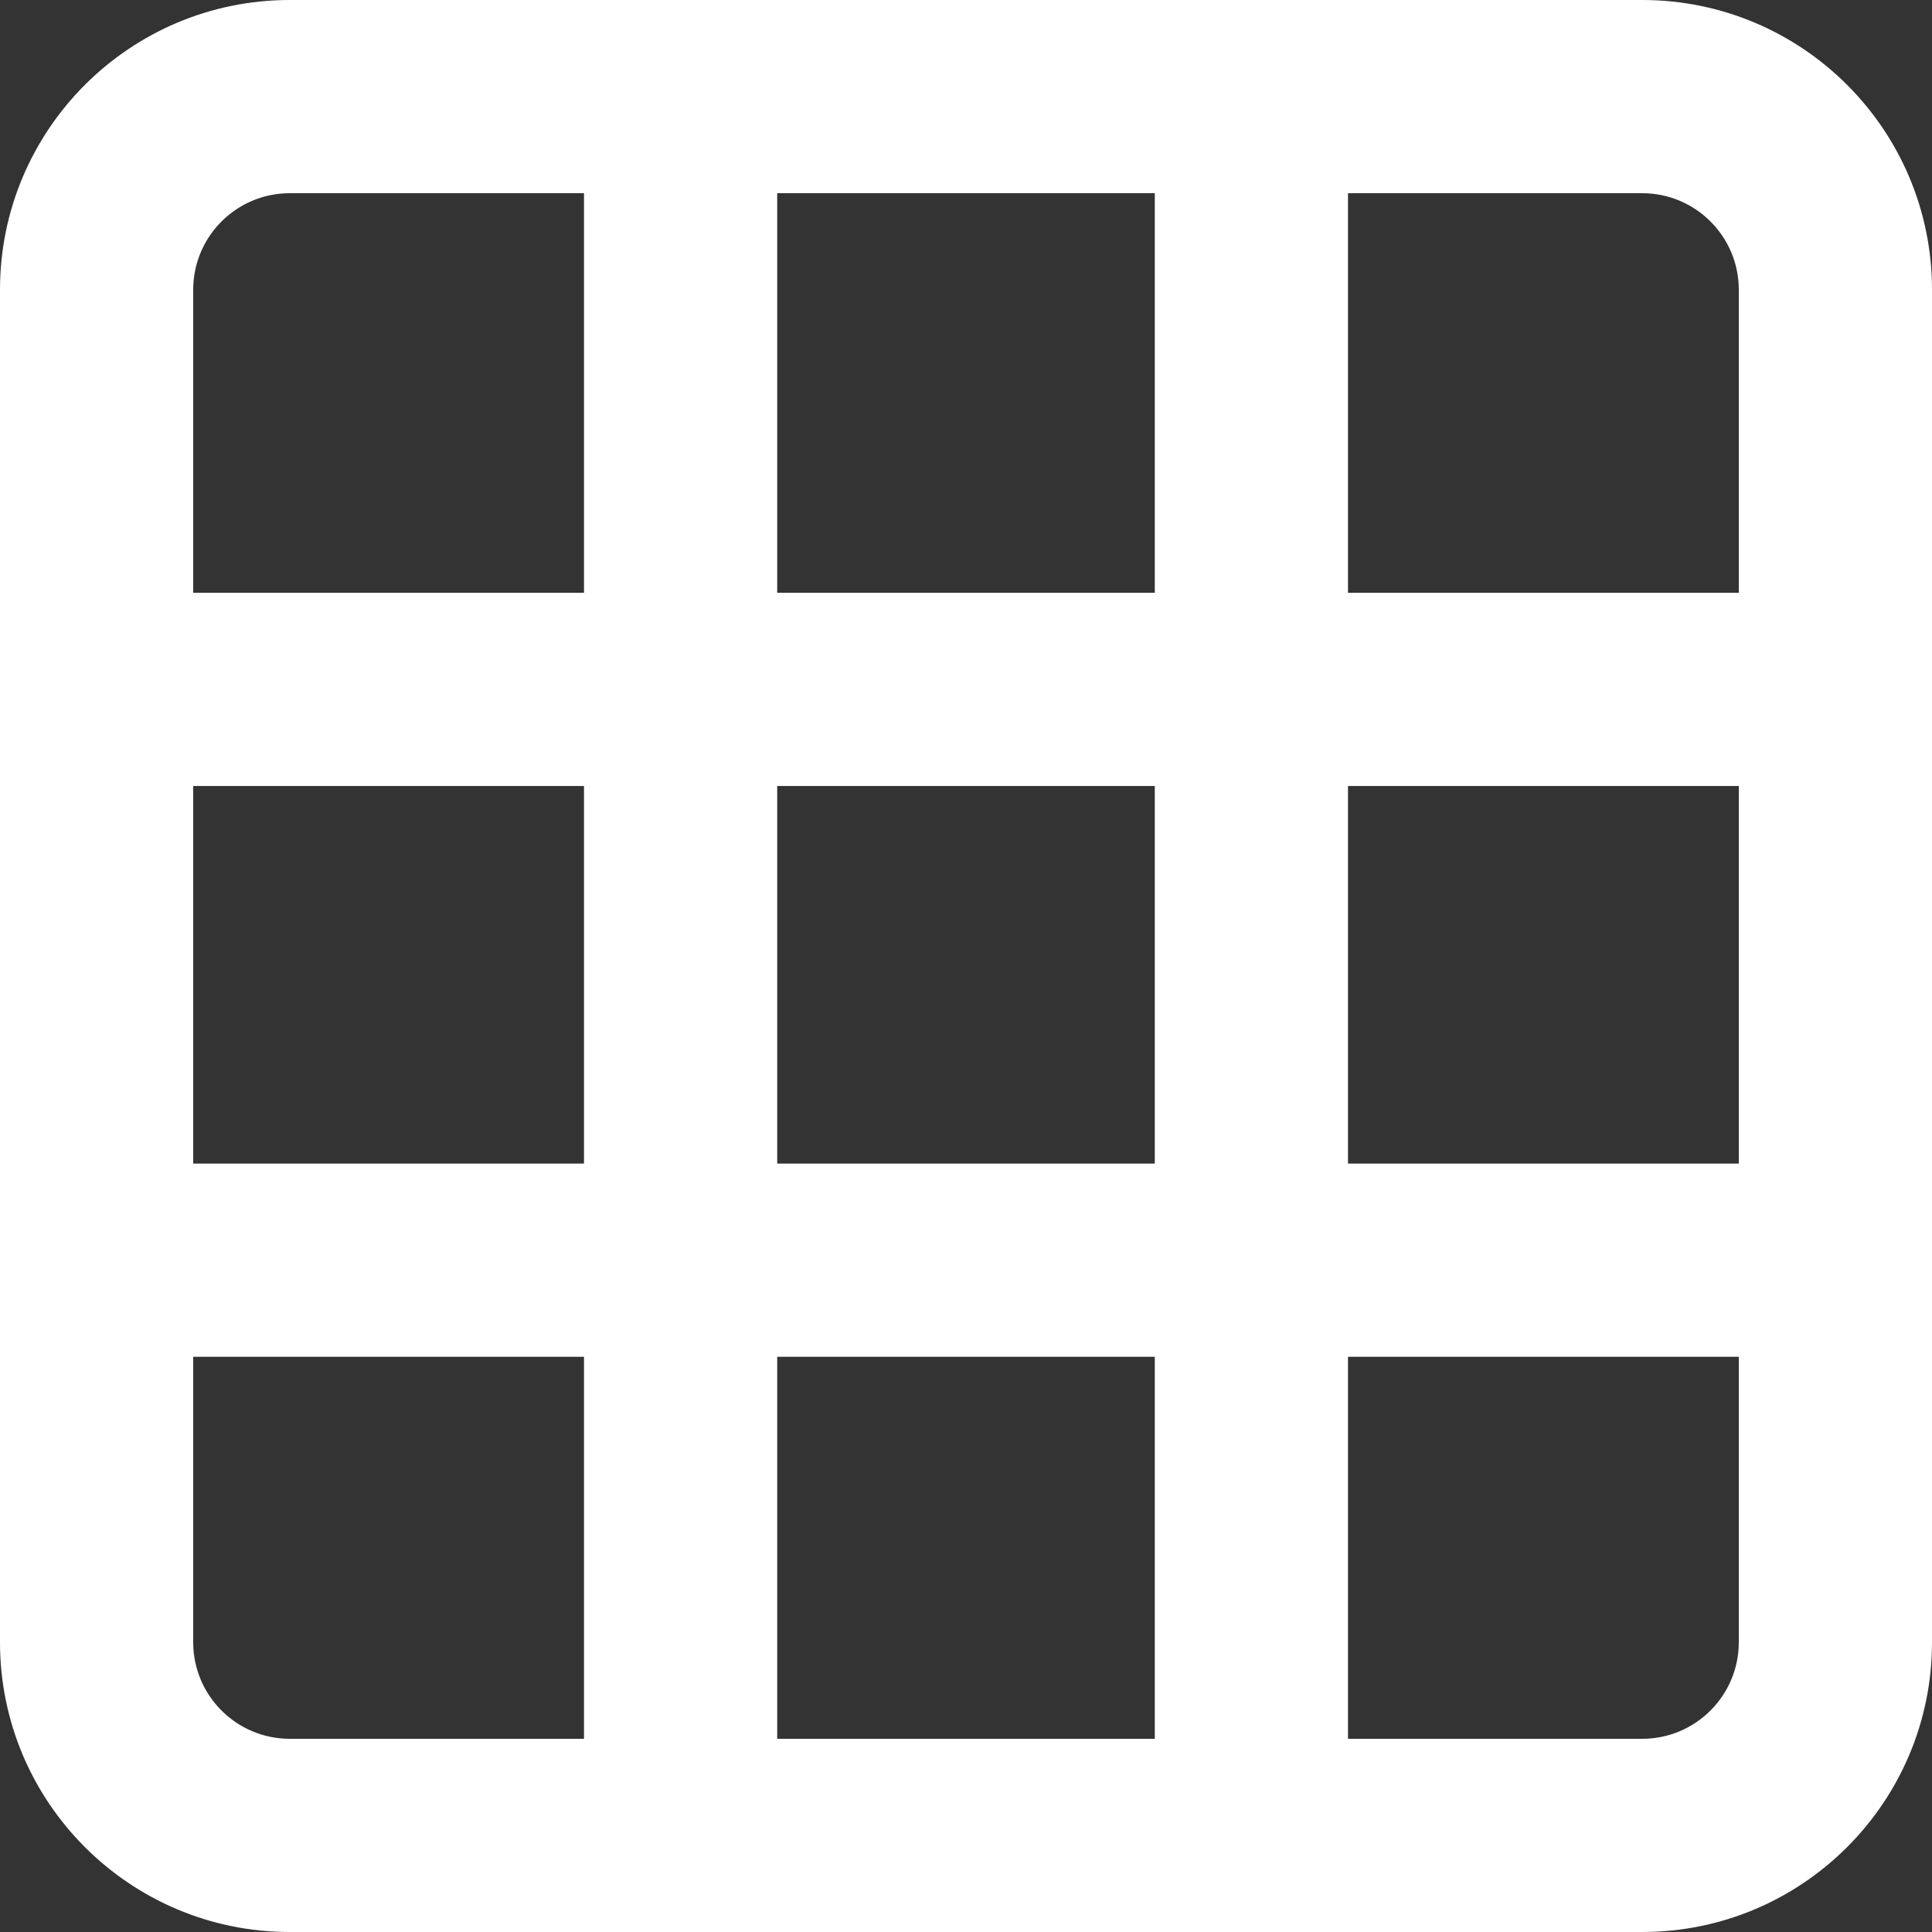 <svg width="18" height="18" viewBox="0 0 18 18" fill="none" xmlns="http://www.w3.org/2000/svg">
<rect x="0" y="0" width="18" height="18" fill="#333333" stroke="none"/>
<path fill-rule="evenodd" clip-rule="evenodd" d="M2.7 0C1.209 0 0 1.209 0 2.7V15.3C0 16.791 1.209 18 2.7 18H15.3C16.791 18 18 16.791 18 15.3V2.7C18 1.209 16.791 0 15.3 0H2.7ZM10.759 1.8H7.241V5.523H10.759V1.8ZM12.559 5.523V1.8H15.3C15.797 1.8 16.2 2.203 16.2 2.7V5.523H12.559ZM10.759 7.323H7.241L7.241 10.841H10.759V7.323ZM12.559 10.841L12.559 7.323H16.2V10.841H12.559ZM10.759 12.641H7.241V16.2H10.759V12.641ZM12.559 16.2V12.641H16.2V15.3C16.2 15.797 15.797 16.2 15.3 16.2H12.559ZM2.7 1.8H5.441V5.523H1.8V2.7C1.8 2.203 2.203 1.8 2.7 1.8ZM1.8 7.323H5.441L5.441 10.841H1.8V7.323ZM1.8 12.641H5.441V16.2H2.7C2.203 16.2 1.8 15.797 1.8 15.3V12.641Z" fill="white"/>
</svg>
